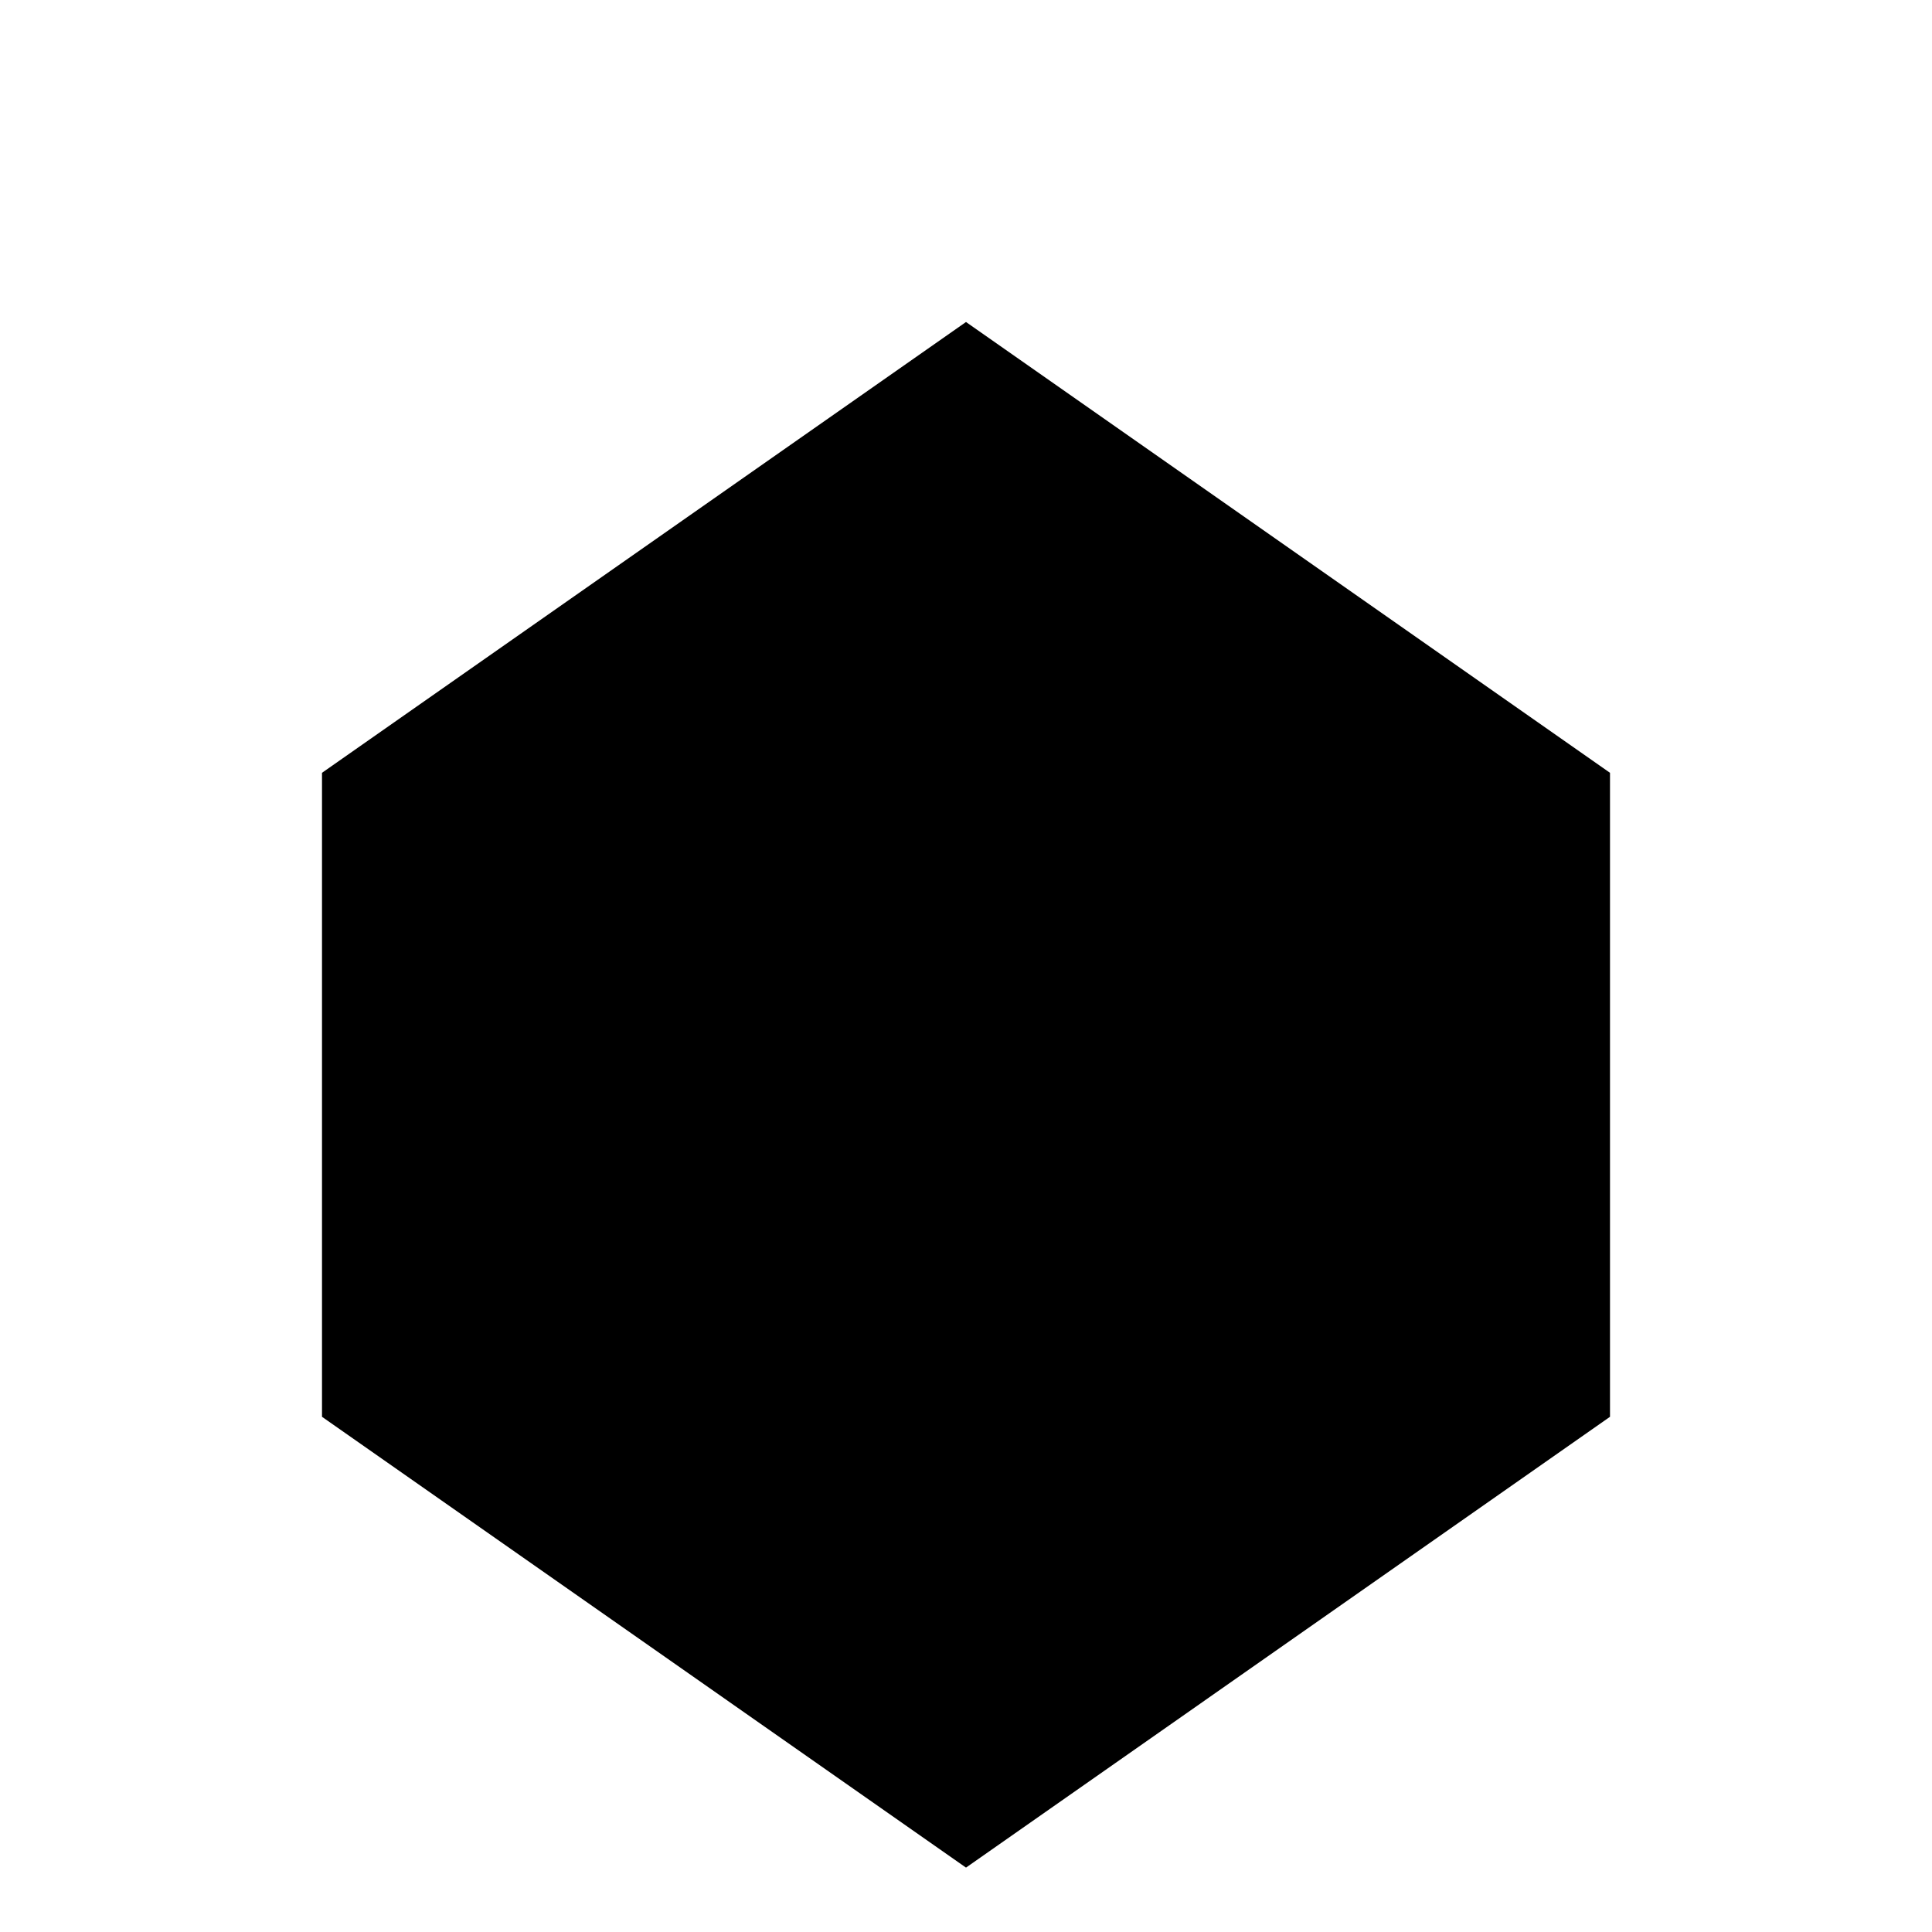 <svg viewBox="0 0 300 300" xmlns="http://www.w3.org/2000/svg">
  <defs>
    <linearGradient id="grad1" x1="0%" y1="0%" x2="100%" y2="100%">
      <stop offset="0%" style="stop-color:hsl(279, 63%, 35%);stop-opacity:1" />
      <stop offset="100%" style="stop-color:hsl(279, 63%, 20%);stop-opacity:1" />
    </linearGradient>
    <linearGradient id="grad2" x1="0%" y1="0%" x2="100%" y2="0%">
      <stop offset="0%" style="stop-color:hsl(279, 63%, 60%);stop-opacity:1" />
      <stop offset="100%" style="stop-color:hsl(279, 63%, 35%);stop-opacity:1" />
    </linearGradient>
  </defs>
  <path d="M150 50 L250 120 L250 220 L150 290 L50 220 L50 120 Z" fill="url(#grad1)" />
  <path d="M150 80 L225 135 L225 205 L150 260 L75 205 L75 135 Z" fill="hsl(279, 63%, 20%)" />
  <circle cx="150" cy="170" r="50" fill="url(#grad2)" />
  <path d="M130 140 L170 140 L170 200 L130 200 Z" fill="hsl(279, 63%, 20%)" />
  <circle cx="150" cy="120" r="15" fill="hsl(279, 63%, 60%)" />
  <path d="M120 220 L180 220 L150 250 Z" fill="hsl(279, 63%, 60%)" />
  <circle cx="150" cy="170" r="8" fill="hsl(279, 63%, 20%)" />
  <path d="M110 160 L190 160 L190 180 L110 180 Z" fill="hsl(279, 63%, 35%)" />
</svg>